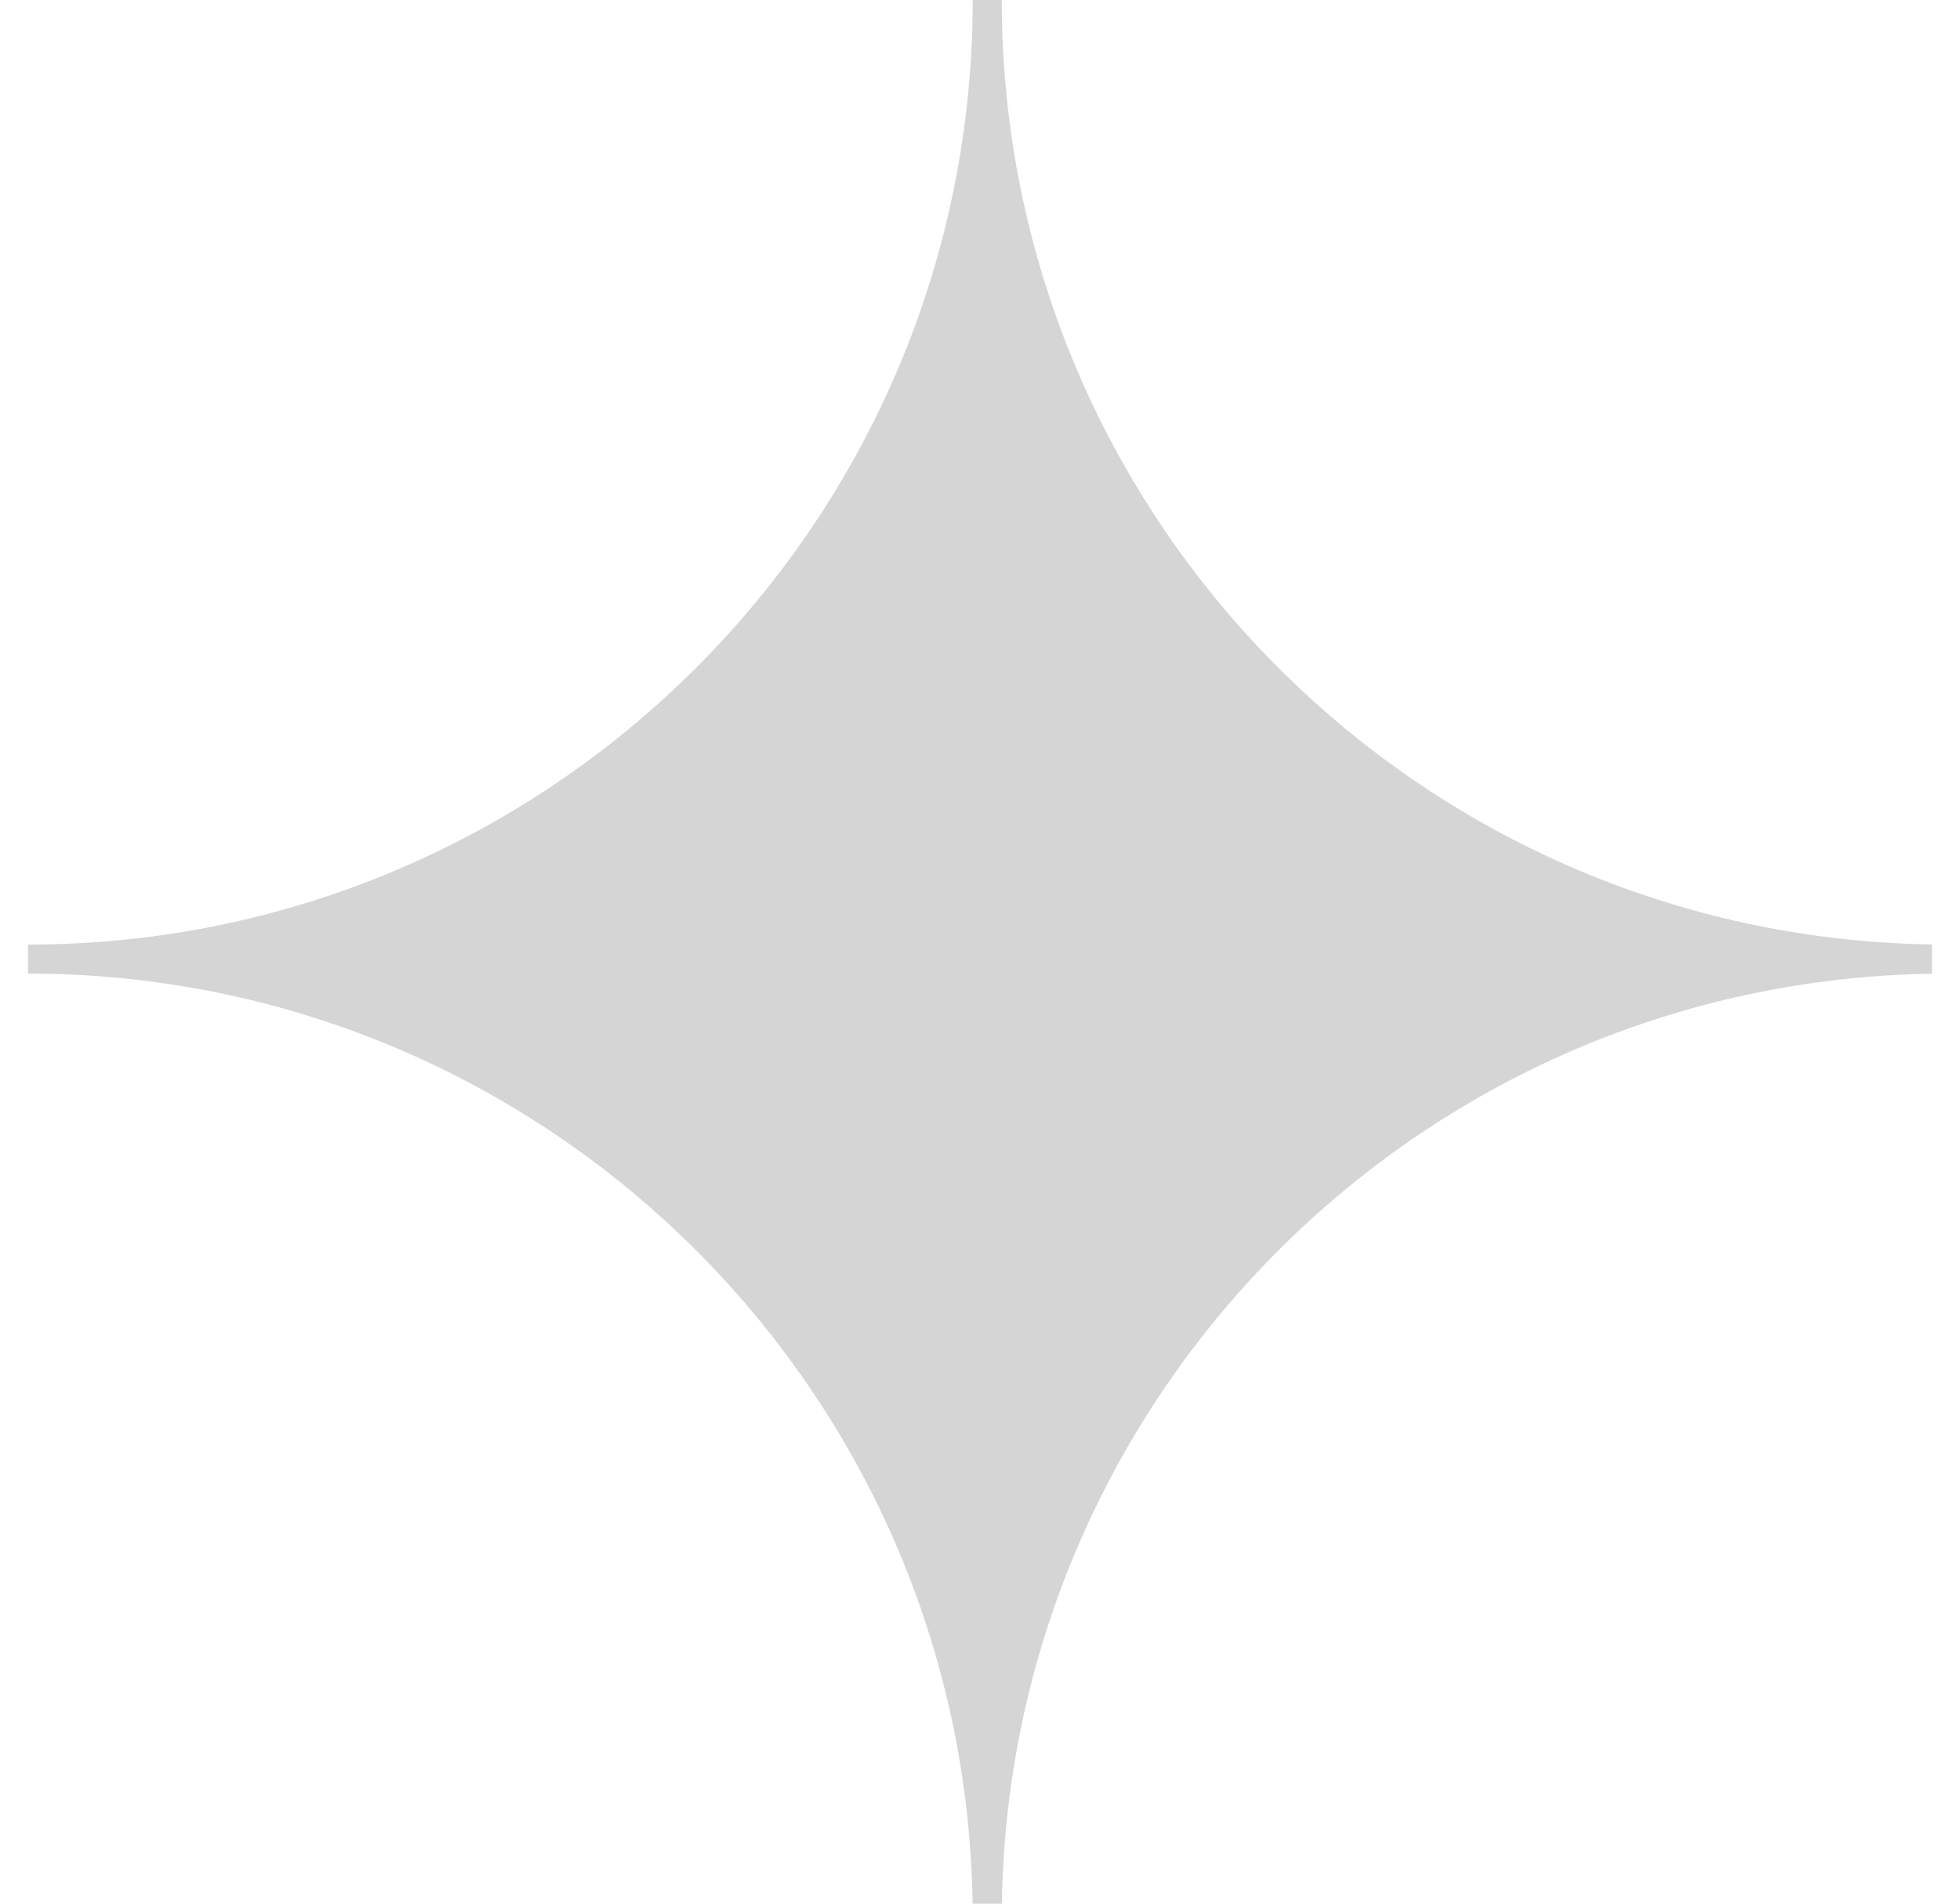 <?xml version="1.0" encoding="UTF-8"?> <svg xmlns="http://www.w3.org/2000/svg" width="35" height="34" viewBox="0 0 35 34" fill="none"> <path fill-rule="evenodd" clip-rule="evenodd" d="M17.889 0H0.5V2.86102e-06H17.37C17.37 9.317 9.817 16.87 0.5 16.87V17.389C9.73 17.389 17.23 24.802 17.368 34H17.891C18.029 24.889 25.389 17.529 34.5 17.391V16.868C25.302 16.73 17.889 9.23 17.889 0Z" fill="#D5D5D5"></path> </svg> 